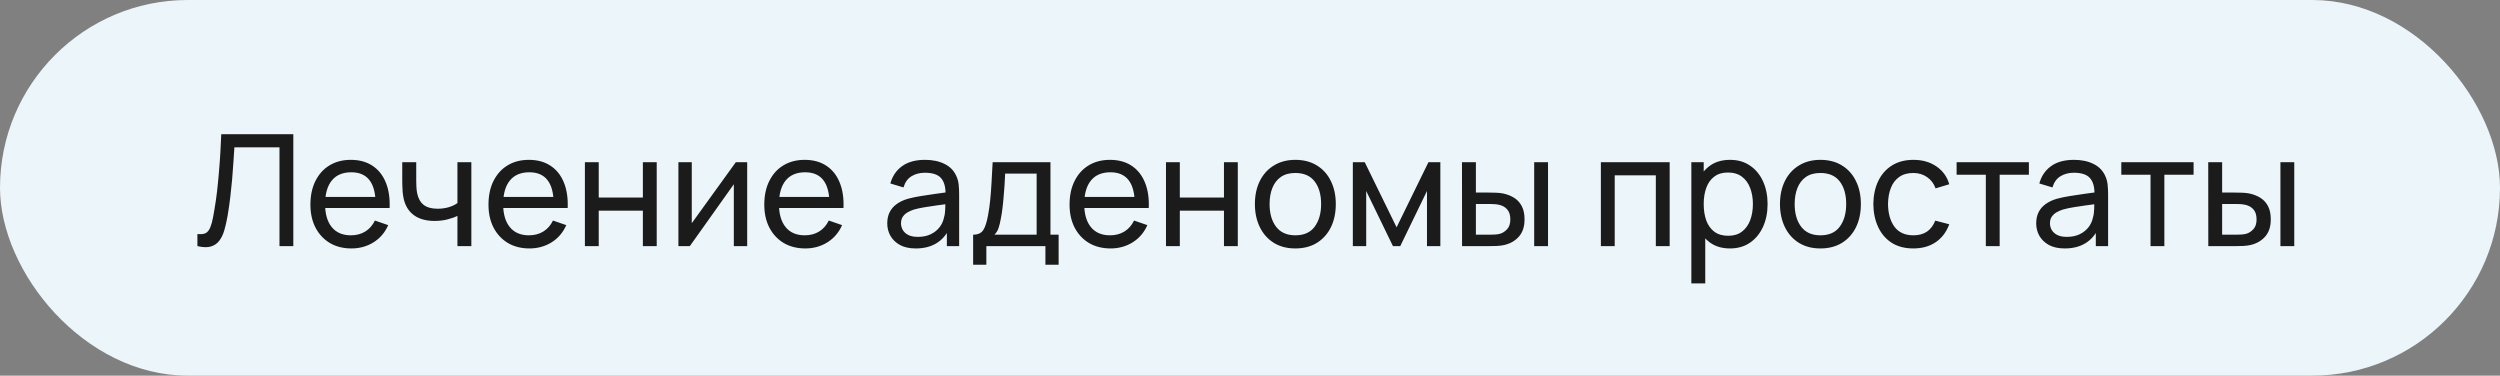 <?xml version="1.0" encoding="UTF-8"?> <svg xmlns="http://www.w3.org/2000/svg" width="193" height="29" viewBox="0 0 193 29" fill="none"><rect x="0" y="0" width="193" height="29" fill="#808080" stroke="none"/> <rect width="193" height="29" rx="14.5" fill="#ECF5FA"></rect> <path d="M15.24 19V18.07C15.452 18.09 15.628 18.08 15.768 18.04C15.908 18 16.022 17.914 16.11 17.782C16.202 17.65 16.282 17.458 16.35 17.206C16.418 16.95 16.484 16.618 16.548 16.21C16.632 15.73 16.702 15.246 16.758 14.758C16.814 14.266 16.862 13.774 16.902 13.282C16.946 12.786 16.982 12.294 17.01 11.806C17.038 11.314 17.062 10.832 17.082 10.36H22.644V19H21.576V11.374H18.096C18.072 11.738 18.046 12.128 18.018 12.544C17.994 12.956 17.962 13.386 17.922 13.834C17.882 14.282 17.834 14.744 17.778 15.22C17.722 15.696 17.652 16.18 17.568 16.672C17.5 17.068 17.418 17.43 17.322 17.758C17.23 18.086 17.1 18.36 16.932 18.58C16.768 18.8 16.55 18.95 16.278 19.03C16.01 19.11 15.664 19.1 15.24 19ZM27.132 19.18C26.496 19.18 25.94 19.04 25.464 18.76C24.992 18.476 24.624 18.082 24.36 17.578C24.096 17.07 23.964 16.478 23.964 15.802C23.964 15.094 24.094 14.482 24.354 13.966C24.614 13.446 24.976 13.046 25.44 12.766C25.908 12.482 26.456 12.34 27.084 12.34C27.736 12.34 28.29 12.49 28.746 12.79C29.206 13.09 29.55 13.518 29.778 14.074C30.01 14.63 30.11 15.292 30.078 16.06H28.998V15.676C28.986 14.88 28.824 14.286 28.512 13.894C28.2 13.498 27.736 13.3 27.12 13.3C26.46 13.3 25.958 13.512 25.614 13.936C25.27 14.36 25.098 14.968 25.098 15.76C25.098 16.524 25.27 17.116 25.614 17.536C25.958 17.956 26.448 18.166 27.084 18.166C27.512 18.166 27.884 18.068 28.2 17.872C28.516 17.676 28.764 17.394 28.944 17.026L29.97 17.38C29.718 17.952 29.338 18.396 28.83 18.712C28.326 19.024 27.76 19.18 27.132 19.18ZM24.738 16.06V15.202H29.526V16.06H24.738ZM35.314 19V16.666C35.098 16.774 34.836 16.866 34.528 16.942C34.224 17.018 33.898 17.056 33.55 17.056C32.89 17.056 32.358 16.908 31.954 16.612C31.55 16.316 31.286 15.89 31.162 15.334C31.126 15.166 31.1 14.992 31.084 14.812C31.072 14.632 31.064 14.468 31.06 14.32C31.056 14.172 31.054 14.064 31.054 13.996V12.52H32.134V13.996C32.134 14.112 32.138 14.256 32.146 14.428C32.154 14.596 32.174 14.76 32.206 14.92C32.286 15.316 32.452 15.614 32.704 15.814C32.96 16.014 33.32 16.114 33.784 16.114C34.096 16.114 34.384 16.074 34.648 15.994C34.912 15.914 35.134 15.808 35.314 15.676V12.52H36.388V19H35.314ZM40.879 19.18C40.242 19.18 39.687 19.04 39.211 18.76C38.739 18.476 38.37 18.082 38.106 17.578C37.843 17.07 37.711 16.478 37.711 15.802C37.711 15.094 37.84 14.482 38.1 13.966C38.361 13.446 38.722 13.046 39.187 12.766C39.654 12.482 40.203 12.34 40.831 12.34C41.483 12.34 42.036 12.49 42.492 12.79C42.953 13.09 43.297 13.518 43.525 14.074C43.757 14.63 43.856 15.292 43.825 16.06H42.745V15.676C42.733 14.88 42.571 14.286 42.258 13.894C41.947 13.498 41.483 13.3 40.867 13.3C40.206 13.3 39.705 13.512 39.361 13.936C39.017 14.36 38.844 14.968 38.844 15.76C38.844 16.524 39.017 17.116 39.361 17.536C39.705 17.956 40.194 18.166 40.831 18.166C41.258 18.166 41.63 18.068 41.947 17.872C42.263 17.676 42.511 17.394 42.691 17.026L43.717 17.38C43.465 17.952 43.084 18.396 42.577 18.712C42.072 19.024 41.507 19.18 40.879 19.18ZM38.484 16.06V15.202H43.273V16.06H38.484ZM45.154 19V12.52H46.222V15.25H49.63V12.52H50.698V19H49.63V16.264H46.222V19H45.154ZM57.683 12.52V19H56.651V14.224L53.255 19H52.373V12.52H53.405V17.23L56.807 12.52H57.683ZM62.171 19.18C61.535 19.18 60.979 19.04 60.503 18.76C60.031 18.476 59.663 18.082 59.399 17.578C59.135 17.07 59.003 16.478 59.003 15.802C59.003 15.094 59.133 14.482 59.393 13.966C59.653 13.446 60.015 13.046 60.479 12.766C60.947 12.482 61.495 12.34 62.123 12.34C62.775 12.34 63.329 12.49 63.785 12.79C64.245 13.09 64.589 13.518 64.817 14.074C65.049 14.63 65.149 15.292 65.117 16.06H64.037V15.676C64.025 14.88 63.863 14.286 63.551 13.894C63.239 13.498 62.775 13.3 62.159 13.3C61.499 13.3 60.997 13.512 60.653 13.936C60.309 14.36 60.137 14.968 60.137 15.76C60.137 16.524 60.309 17.116 60.653 17.536C60.997 17.956 61.487 18.166 62.123 18.166C62.551 18.166 62.923 18.068 63.239 17.872C63.555 17.676 63.803 17.394 63.983 17.026L65.009 17.38C64.757 17.952 64.377 18.396 63.869 18.712C63.365 19.024 62.799 19.18 62.171 19.18ZM59.777 16.06V15.202H64.565V16.06H59.777ZM70.698 19.18C70.214 19.18 69.808 19.092 69.48 18.916C69.156 18.736 68.91 18.5 68.742 18.208C68.578 17.916 68.496 17.596 68.496 17.248C68.496 16.908 68.56 16.614 68.688 16.366C68.82 16.114 69.004 15.906 69.24 15.742C69.476 15.574 69.758 15.442 70.086 15.346C70.394 15.262 70.738 15.19 71.118 15.13C71.502 15.066 71.89 15.008 72.282 14.956C72.674 14.904 73.04 14.854 73.38 14.806L72.996 15.028C73.008 14.452 72.892 14.026 72.648 13.75C72.408 13.474 71.992 13.336 71.4 13.336C71.008 13.336 70.664 13.426 70.368 13.606C70.076 13.782 69.87 14.07 69.75 14.47L68.736 14.164C68.892 13.596 69.194 13.15 69.642 12.826C70.09 12.502 70.68 12.34 71.412 12.34C72 12.34 72.504 12.446 72.924 12.658C73.348 12.866 73.652 13.182 73.836 13.606C73.928 13.806 73.986 14.024 74.01 14.26C74.034 14.492 74.046 14.736 74.046 14.992V19H73.098V17.446L73.32 17.59C73.076 18.114 72.734 18.51 72.294 18.778C71.858 19.046 71.326 19.18 70.698 19.18ZM70.86 18.286C71.244 18.286 71.576 18.218 71.856 18.082C72.14 17.942 72.368 17.76 72.54 17.536C72.712 17.308 72.824 17.06 72.876 16.792C72.936 16.592 72.968 16.37 72.972 16.126C72.98 15.878 72.984 15.688 72.984 15.556L73.356 15.718C73.008 15.766 72.666 15.812 72.33 15.856C71.994 15.9 71.676 15.948 71.376 16C71.076 16.048 70.806 16.106 70.566 16.174C70.39 16.23 70.224 16.302 70.068 16.39C69.916 16.478 69.792 16.592 69.696 16.732C69.604 16.868 69.558 17.038 69.558 17.242C69.558 17.418 69.602 17.586 69.69 17.746C69.782 17.906 69.922 18.036 70.11 18.136C70.302 18.236 70.552 18.286 70.86 18.286ZM75.126 20.44V18.118C75.49 18.118 75.75 18 75.906 17.764C76.062 17.524 76.188 17.13 76.284 16.582C76.348 16.238 76.4 15.87 76.44 15.478C76.48 15.086 76.514 14.65 76.542 14.17C76.574 13.686 76.604 13.136 76.632 12.52H81.096V18.118H81.726V20.44H80.706V19H76.146V20.44H75.126ZM76.77 18.118H80.028V13.402H77.598C77.586 13.686 77.57 13.984 77.55 14.296C77.53 14.604 77.506 14.912 77.478 15.22C77.454 15.528 77.424 15.82 77.388 16.096C77.356 16.368 77.318 16.612 77.274 16.828C77.222 17.128 77.162 17.382 77.094 17.59C77.026 17.798 76.918 17.974 76.77 18.118ZM85.738 19.18C85.102 19.18 84.546 19.04 84.07 18.76C83.598 18.476 83.23 18.082 82.966 17.578C82.702 17.07 82.57 16.478 82.57 15.802C82.57 15.094 82.7 14.482 82.96 13.966C83.22 13.446 83.582 13.046 84.046 12.766C84.514 12.482 85.062 12.34 85.69 12.34C86.342 12.34 86.896 12.49 87.352 12.79C87.812 13.09 88.156 13.518 88.384 14.074C88.616 14.63 88.716 15.292 88.684 16.06H87.604V15.676C87.592 14.88 87.43 14.286 87.118 13.894C86.806 13.498 86.342 13.3 85.726 13.3C85.066 13.3 84.564 13.512 84.22 13.936C83.876 14.36 83.704 14.968 83.704 15.76C83.704 16.524 83.876 17.116 84.22 17.536C84.564 17.956 85.054 18.166 85.69 18.166C86.118 18.166 86.49 18.068 86.806 17.872C87.122 17.676 87.37 17.394 87.55 17.026L88.576 17.38C88.324 17.952 87.944 18.396 87.436 18.712C86.932 19.024 86.366 19.18 85.738 19.18ZM83.344 16.06V15.202H88.132V16.06H83.344ZM90.014 19V12.52H91.082V15.25H94.49V12.52H95.558V19H94.49V16.264H91.082V19H90.014ZM99.998 19.18C99.354 19.18 98.798 19.034 98.33 18.742C97.866 18.45 97.508 18.046 97.256 17.53C97.004 17.014 96.878 16.422 96.878 15.754C96.878 15.074 97.006 14.478 97.262 13.966C97.518 13.454 97.88 13.056 98.348 12.772C98.816 12.484 99.366 12.34 99.998 12.34C100.646 12.34 101.204 12.486 101.672 12.778C102.14 13.066 102.498 13.468 102.746 13.984C102.998 14.496 103.124 15.086 103.124 15.754C103.124 16.43 102.998 17.026 102.746 17.542C102.494 18.054 102.134 18.456 101.666 18.748C101.198 19.036 100.642 19.18 99.998 19.18ZM99.998 18.166C100.67 18.166 101.17 17.942 101.498 17.494C101.826 17.046 101.99 16.466 101.99 15.754C101.99 15.022 101.824 14.44 101.492 14.008C101.16 13.572 100.662 13.354 99.998 13.354C99.546 13.354 99.174 13.456 98.882 13.66C98.59 13.864 98.372 14.146 98.228 14.506C98.084 14.866 98.012 15.282 98.012 15.754C98.012 16.482 98.18 17.066 98.516 17.506C98.852 17.946 99.346 18.166 99.998 18.166ZM104.439 19V12.52H105.357L107.817 17.548L110.277 12.52H111.195V19H110.163V14.746L108.099 19H107.535L105.471 14.746V19H104.439ZM112.871 19L112.865 12.52H113.939V14.866H114.929C115.117 14.866 115.309 14.87 115.505 14.878C115.701 14.886 115.871 14.904 116.015 14.932C116.351 15 116.645 15.114 116.897 15.274C117.149 15.434 117.345 15.65 117.485 15.922C117.625 16.194 117.695 16.532 117.695 16.936C117.695 17.496 117.549 17.94 117.257 18.268C116.969 18.592 116.591 18.808 116.123 18.916C115.963 18.952 115.779 18.976 115.571 18.988C115.367 18.996 115.173 19 114.989 19H112.871ZM113.939 18.118H115.007C115.127 18.118 115.261 18.114 115.409 18.106C115.557 18.098 115.689 18.078 115.805 18.046C116.009 17.986 116.191 17.868 116.351 17.692C116.515 17.516 116.597 17.264 116.597 16.936C116.597 16.604 116.517 16.348 116.357 16.168C116.201 15.988 115.995 15.87 115.739 15.814C115.623 15.786 115.501 15.768 115.373 15.76C115.245 15.752 115.123 15.748 115.007 15.748H113.939V18.118ZM118.439 19V12.52H119.507V19H118.439ZM123.588 19V12.52H128.898V19H127.83V13.534H124.656V19H123.588ZM133.554 19.18C132.946 19.18 132.434 19.03 132.018 18.73C131.602 18.426 131.286 18.016 131.07 17.5C130.858 16.98 130.752 16.398 130.752 15.754C130.752 15.102 130.858 14.518 131.07 14.002C131.286 13.486 131.602 13.08 132.018 12.784C132.438 12.488 132.952 12.34 133.56 12.34C134.16 12.34 134.676 12.49 135.108 12.79C135.544 13.086 135.878 13.492 136.11 14.008C136.342 14.524 136.458 15.106 136.458 15.754C136.458 16.402 136.342 16.984 136.11 17.5C135.878 18.016 135.544 18.426 135.108 18.73C134.676 19.03 134.158 19.18 133.554 19.18ZM130.572 21.88V12.52H131.526V17.29H131.646V21.88H130.572ZM133.422 18.202C133.85 18.202 134.204 18.094 134.484 17.878C134.764 17.662 134.974 17.37 135.114 17.002C135.254 16.63 135.324 16.214 135.324 15.754C135.324 15.298 135.254 14.886 135.114 14.518C134.978 14.15 134.766 13.858 134.478 13.642C134.194 13.426 133.832 13.318 133.392 13.318C132.972 13.318 132.624 13.422 132.348 13.63C132.072 13.834 131.866 14.12 131.73 14.488C131.594 14.852 131.526 15.274 131.526 15.754C131.526 16.226 131.592 16.648 131.724 17.02C131.86 17.388 132.068 17.678 132.348 17.89C132.628 18.098 132.986 18.202 133.422 18.202ZM140.534 19.18C139.89 19.18 139.334 19.034 138.866 18.742C138.402 18.45 138.044 18.046 137.792 17.53C137.54 17.014 137.414 16.422 137.414 15.754C137.414 15.074 137.542 14.478 137.798 13.966C138.054 13.454 138.416 13.056 138.884 12.772C139.352 12.484 139.902 12.34 140.534 12.34C141.182 12.34 141.74 12.486 142.208 12.778C142.676 13.066 143.034 13.468 143.282 13.984C143.534 14.496 143.66 15.086 143.66 15.754C143.66 16.43 143.534 17.026 143.282 17.542C143.03 18.054 142.67 18.456 142.202 18.748C141.734 19.036 141.178 19.18 140.534 19.18ZM140.534 18.166C141.206 18.166 141.706 17.942 142.034 17.494C142.362 17.046 142.526 16.466 142.526 15.754C142.526 15.022 142.36 14.44 142.028 14.008C141.696 13.572 141.198 13.354 140.534 13.354C140.082 13.354 139.71 13.456 139.418 13.66C139.126 13.864 138.908 14.146 138.764 14.506C138.62 14.866 138.548 15.282 138.548 15.754C138.548 16.482 138.716 17.066 139.052 17.506C139.388 17.946 139.882 18.166 140.534 18.166ZM147.711 19.18C147.055 19.18 146.497 19.034 146.037 18.742C145.581 18.446 145.233 18.04 144.993 17.524C144.753 17.008 144.629 16.42 144.621 15.76C144.629 15.084 144.755 14.49 144.999 13.978C145.247 13.462 145.601 13.06 146.061 12.772C146.521 12.484 147.075 12.34 147.723 12.34C148.407 12.34 148.995 12.508 149.487 12.844C149.983 13.18 150.315 13.64 150.483 14.224L149.427 14.542C149.291 14.166 149.069 13.874 148.761 13.666C148.457 13.458 148.107 13.354 147.711 13.354C147.267 13.354 146.901 13.458 146.613 13.666C146.325 13.87 146.111 14.154 145.971 14.518C145.831 14.878 145.759 15.292 145.755 15.76C145.763 16.48 145.929 17.062 146.253 17.506C146.581 17.946 147.067 18.166 147.711 18.166C148.135 18.166 148.487 18.07 148.767 17.878C149.047 17.682 149.259 17.4 149.403 17.032L150.483 17.314C150.259 17.918 149.909 18.38 149.433 18.7C148.957 19.02 148.383 19.18 147.711 19.18ZM153.306 19V13.492H151.05V12.52H156.63V13.492H154.374V19H153.306ZM159.397 19.18C158.913 19.18 158.507 19.092 158.179 18.916C157.855 18.736 157.609 18.5 157.441 18.208C157.277 17.916 157.195 17.596 157.195 17.248C157.195 16.908 157.259 16.614 157.387 16.366C157.519 16.114 157.703 15.906 157.939 15.742C158.175 15.574 158.457 15.442 158.785 15.346C159.093 15.262 159.437 15.19 159.817 15.13C160.201 15.066 160.589 15.008 160.981 14.956C161.373 14.904 161.739 14.854 162.079 14.806L161.695 15.028C161.707 14.452 161.591 14.026 161.347 13.75C161.107 13.474 160.691 13.336 160.099 13.336C159.707 13.336 159.363 13.426 159.067 13.606C158.775 13.782 158.569 14.07 158.449 14.47L157.435 14.164C157.591 13.596 157.893 13.15 158.341 12.826C158.789 12.502 159.379 12.34 160.111 12.34C160.699 12.34 161.203 12.446 161.623 12.658C162.047 12.866 162.351 13.182 162.535 13.606C162.627 13.806 162.685 14.024 162.709 14.26C162.733 14.492 162.745 14.736 162.745 14.992V19H161.797V17.446L162.019 17.59C161.775 18.114 161.433 18.51 160.993 18.778C160.557 19.046 160.025 19.18 159.397 19.18ZM159.559 18.286C159.943 18.286 160.275 18.218 160.555 18.082C160.839 17.942 161.067 17.76 161.239 17.536C161.411 17.308 161.523 17.06 161.575 16.792C161.635 16.592 161.667 16.37 161.671 16.126C161.679 15.878 161.683 15.688 161.683 15.556L162.055 15.718C161.707 15.766 161.365 15.812 161.029 15.856C160.693 15.9 160.375 15.948 160.075 16C159.775 16.048 159.505 16.106 159.265 16.174C159.089 16.23 158.923 16.302 158.767 16.39C158.615 16.478 158.491 16.592 158.395 16.732C158.303 16.868 158.257 17.038 158.257 17.242C158.257 17.418 158.301 17.586 158.389 17.746C158.481 17.906 158.621 18.036 158.809 18.136C159.001 18.236 159.251 18.286 159.559 18.286ZM166.021 19V13.492H163.765V12.52H169.345V13.492H167.089V19H166.021ZM170.481 19L170.475 12.52H171.549V14.866H172.539C172.727 14.866 172.919 14.87 173.115 14.878C173.311 14.886 173.481 14.904 173.625 14.932C173.961 15 174.255 15.114 174.507 15.274C174.759 15.434 174.955 15.65 175.095 15.922C175.235 16.194 175.305 16.532 175.305 16.936C175.305 17.496 175.159 17.94 174.867 18.268C174.579 18.592 174.201 18.808 173.733 18.916C173.573 18.952 173.389 18.976 173.181 18.988C172.977 18.996 172.783 19 172.599 19H170.481ZM171.549 18.118H172.617C172.737 18.118 172.871 18.114 173.019 18.106C173.167 18.098 173.299 18.078 173.415 18.046C173.619 17.986 173.801 17.868 173.961 17.692C174.125 17.516 174.207 17.264 174.207 16.936C174.207 16.604 174.127 16.348 173.967 16.168C173.811 15.988 173.605 15.87 173.349 15.814C173.233 15.786 173.111 15.768 172.983 15.76C172.855 15.752 172.733 15.748 172.617 15.748H171.549V18.118ZM176.049 19V12.52H177.117V19H176.049Z" fill="#1B1B1B"></path> </svg> 